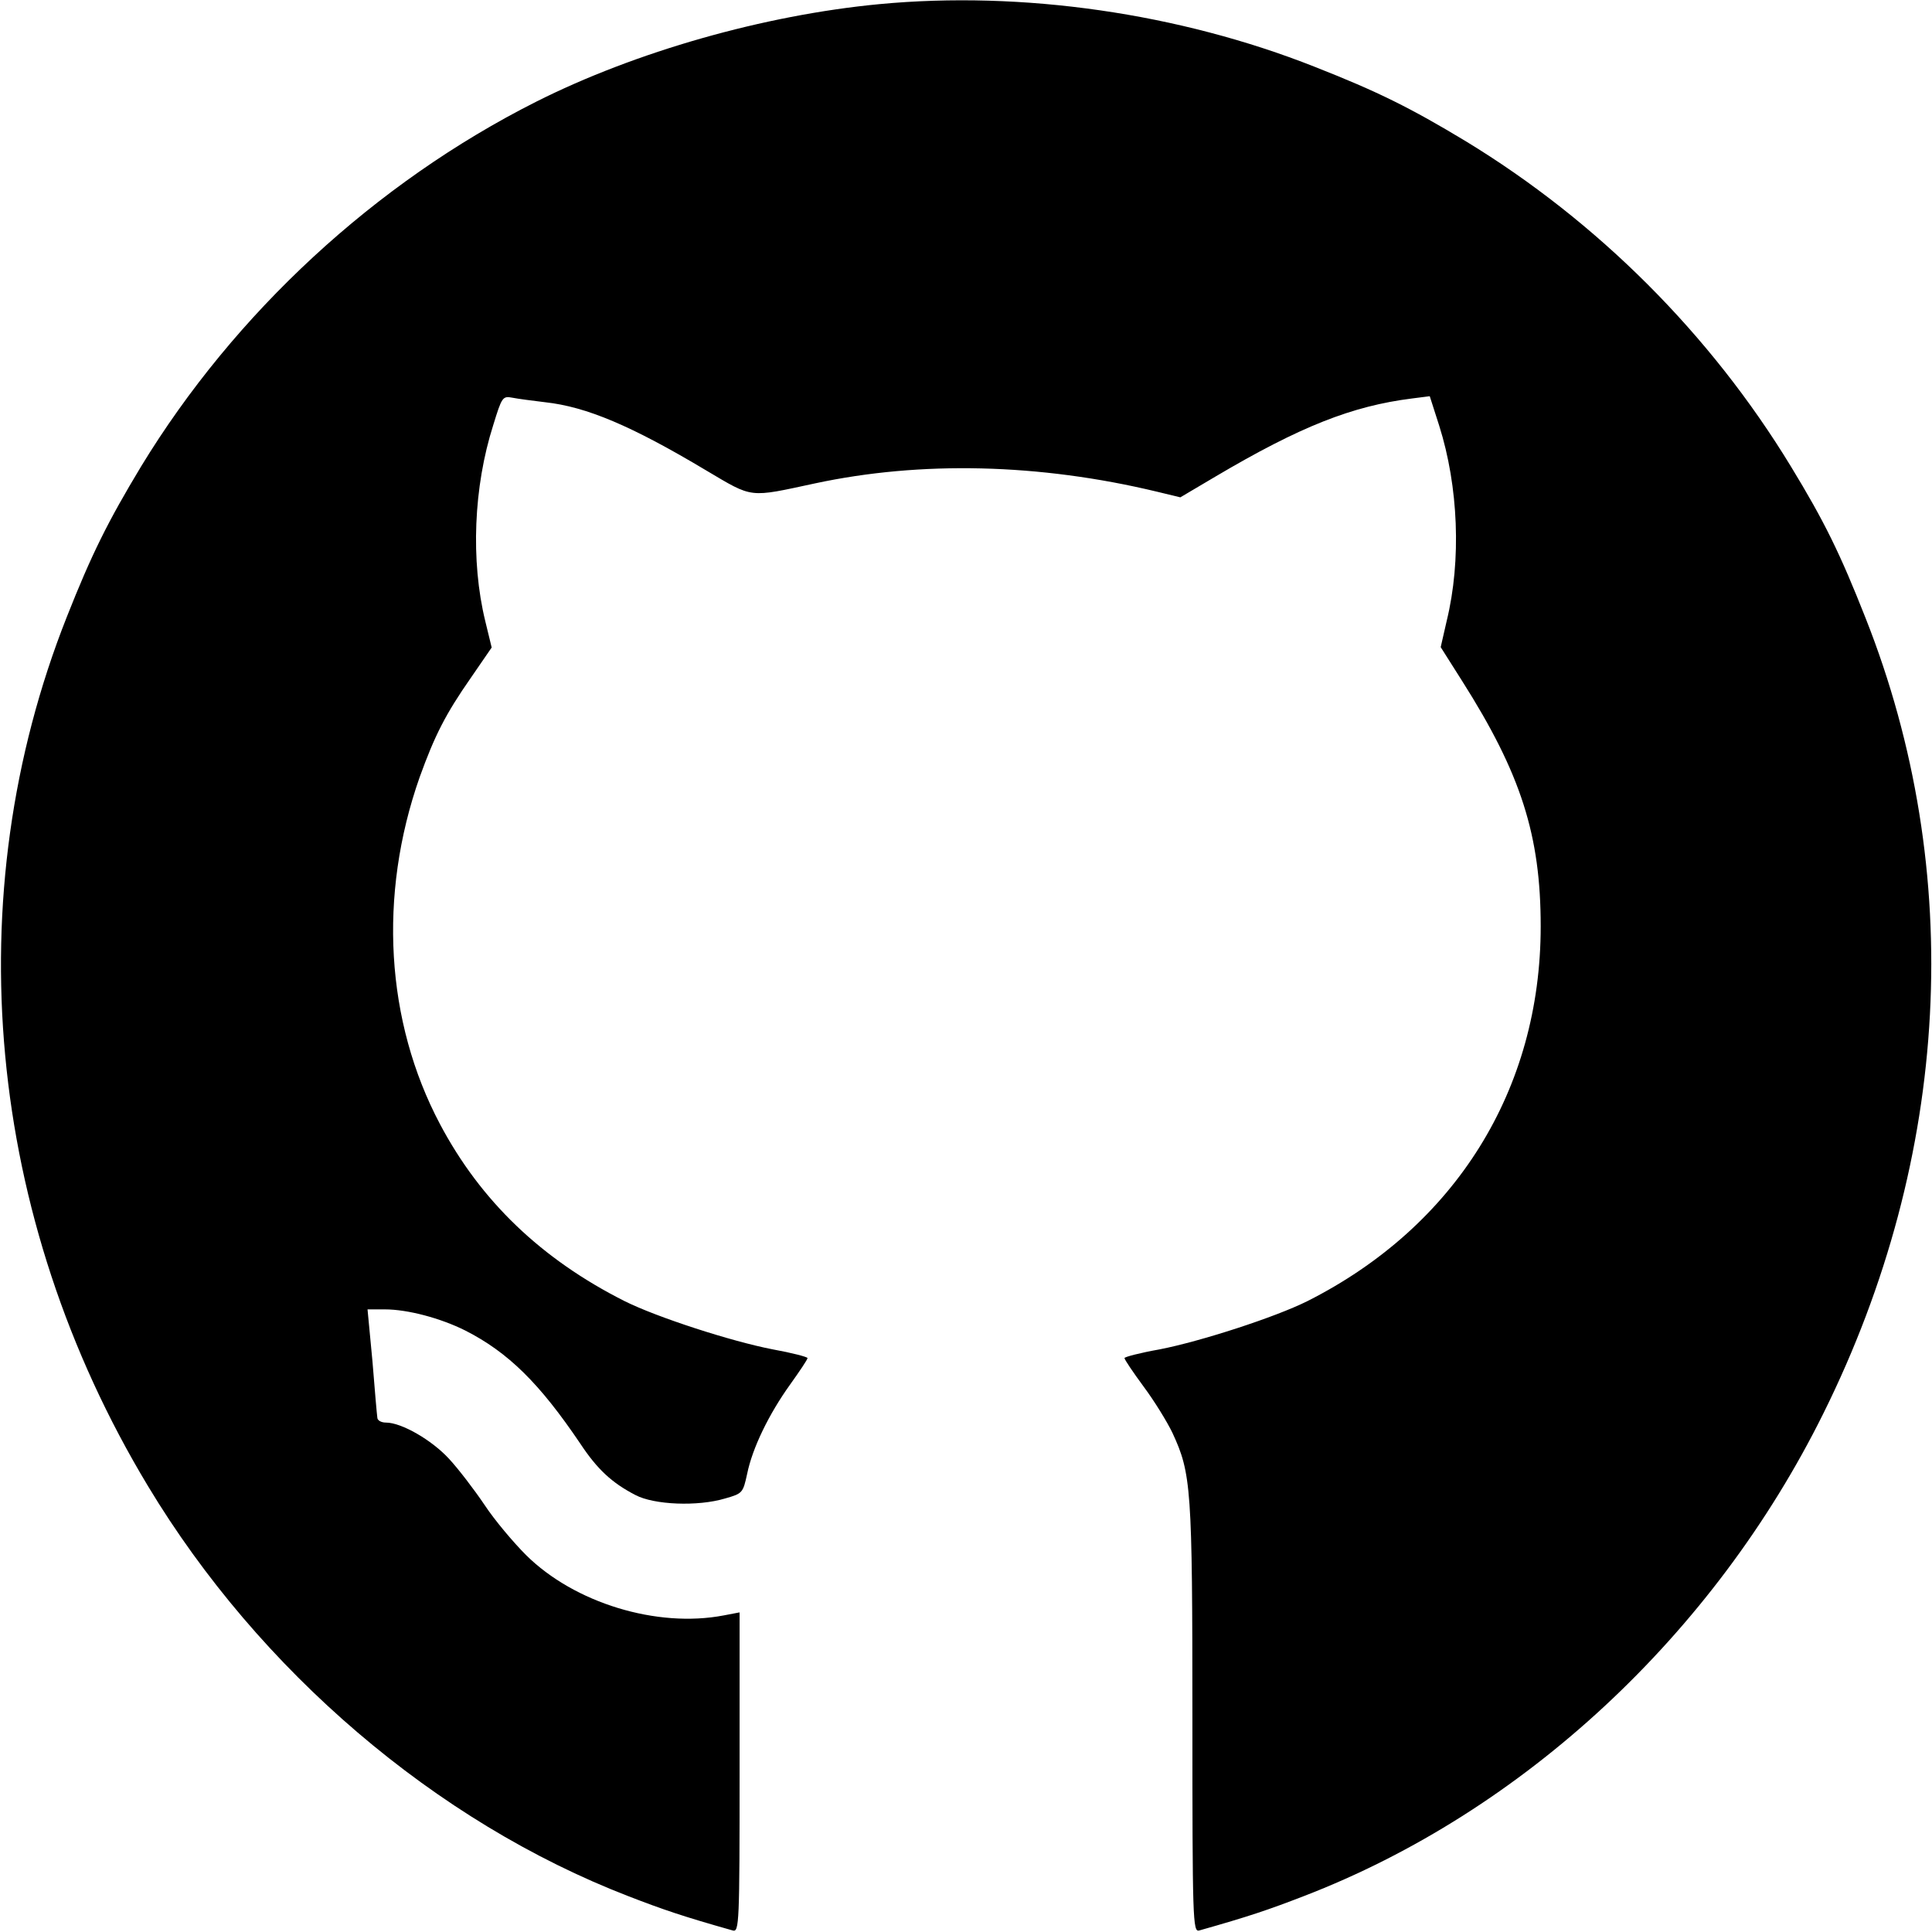 <?xml version="1.0" standalone="no"?>
<!DOCTYPE svg PUBLIC "-//W3C//DTD SVG 20010904//EN"
 "http://www.w3.org/TR/2001/REC-SVG-20010904/DTD/svg10.dtd">
<svg version="1.0" xmlns="http://www.w3.org/2000/svg"
 width="512pt" height="512pt" viewBox="0 0 512 512"
 preserveAspectRatio="xMidYMid meet">

<g transform="translate(0,512) scale(0.1,-0.1)"
fill="#000000" stroke="none">
<path d="M2330 5109 c-305 -29 -646 -126 -910 -259 -426 -215 -798 -559 -1046
-966 -88 -146 -131 -232 -197 -399 -293 -740 -214 -1591 215 -2303 295 -490
763 -890 1273 -1087 93 -36 146 -54 277 -91 17 -5 18 20 18 419 l0 424 -42 -8
c-177 -34 -396 33 -524 160 -33 33 -83 92 -110 133 -27 40 -69 95 -94 122 -46
50 -126 96 -167 96 -13 0 -23 6 -23 13 -1 6 -7 74 -13 150 l-13 137 46 0 c60
0 147 -23 213 -56 114 -58 197 -140 305 -300 45 -68 84 -104 146 -136 49 -26
165 -31 238 -9 46 13 47 15 58 65 14 69 58 159 114 237 25 35 46 66 46 70 0 3
-42 14 -92 23 -109 21 -307 85 -393 128 -220 111 -381 265 -489 469 -144 272
-164 606 -54 919 40 111 69 168 136 264 l55 80 -17 70 c-39 160 -31 356 21
519 23 75 25 78 51 73 15 -3 54 -8 87 -12 109 -12 228 -62 427 -181 125 -74
111 -72 288 -34 280 60 594 53 906 -22 l62 -15 93 55 c225 133 362 187 521
207 l47 6 25 -78 c51 -161 59 -357 20 -517 l-16 -70 57 -90 c156 -246 208
-409 208 -650 0 -433 -226 -795 -618 -993 -86 -43 -284 -107 -392 -128 -51 -9
-93 -20 -93 -23 0 -4 23 -38 51 -76 29 -39 62 -93 76 -122 50 -108 53 -145 53
-756 0 -536 1 -568 18 -563 131 37 184 55 277 91 582 224 1087 694 1377 1279
338 681 378 1436 112 2108 -67 170 -109 256 -198 402 -213 350 -512 649 -862
862 -146 88 -232 131 -400 197 -359 142 -775 202 -1154 166z"/>
</g>
</svg>
